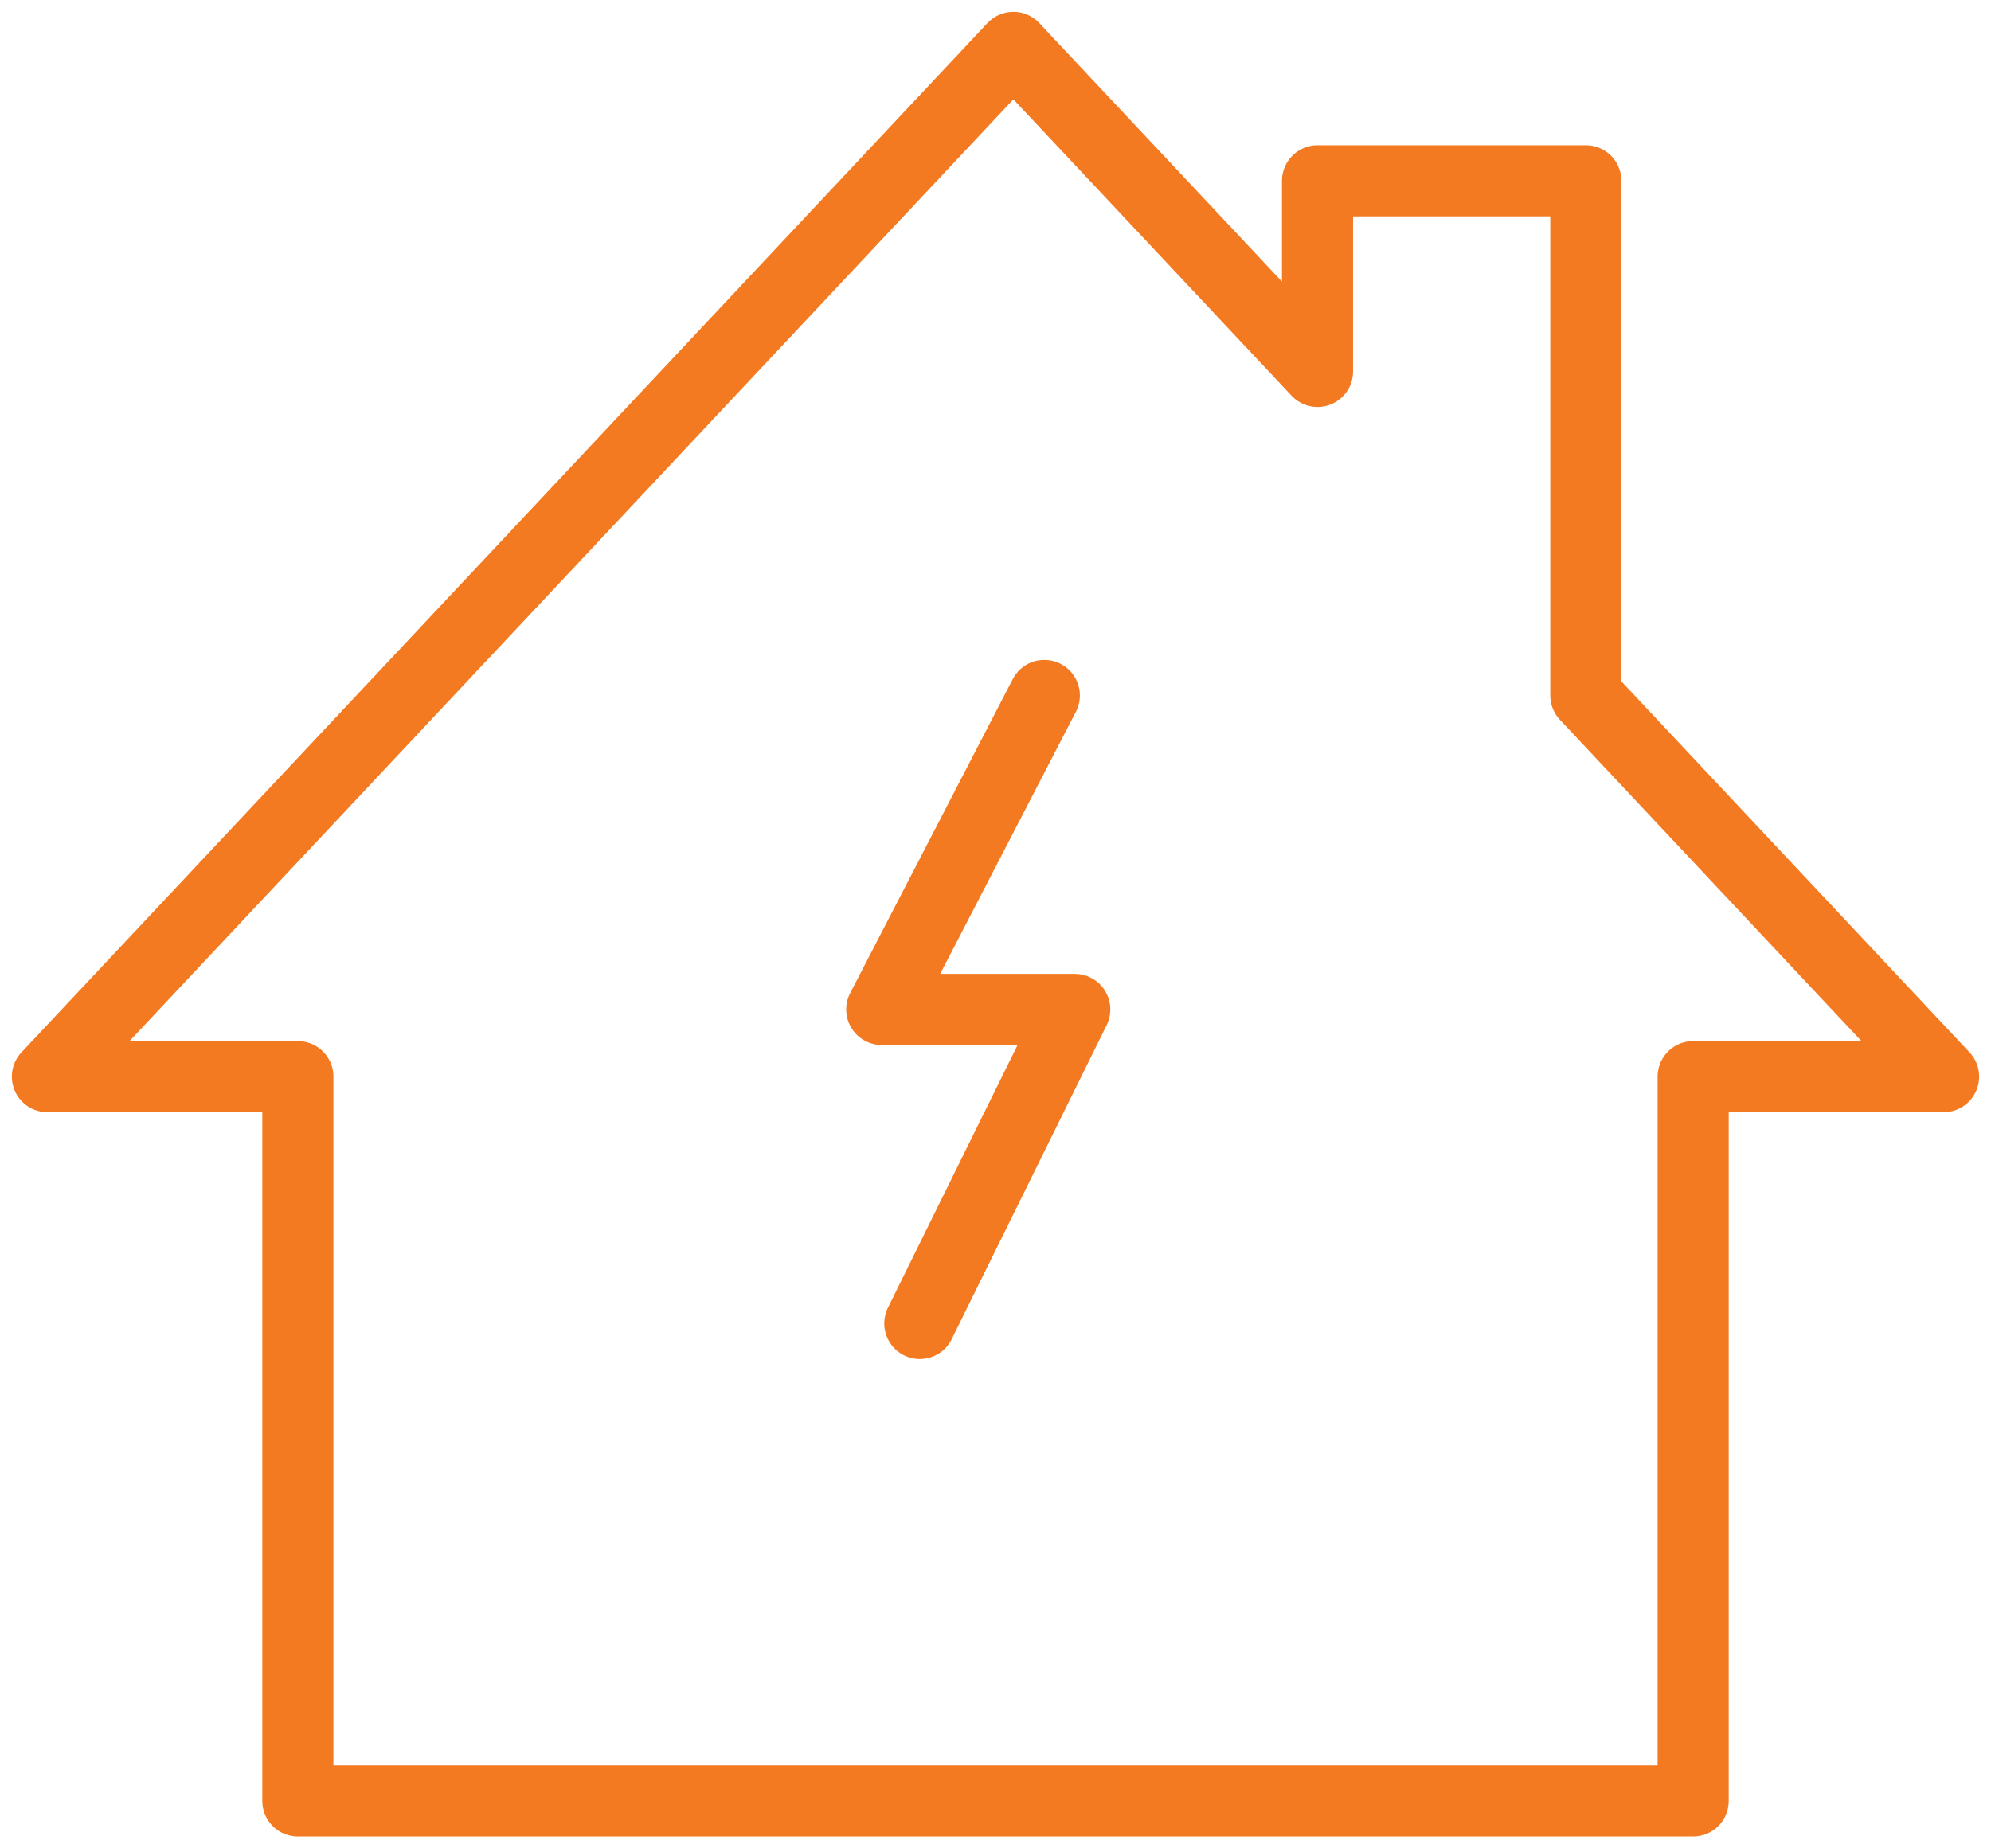 <svg width="42" height="39" viewBox="0 0 42 39" fill="none" xmlns="http://www.w3.org/2000/svg">
<path d="M22.03 14.674L18.6 21.299H22.672L19.403 27.925M6.283 22.717V38H35.717V22.717H41L33.453 14.674V3.815H27.793V7.837L21.377 1L1 22.717H6.283Z" stroke="#F47A21" stroke-width="1.5" stroke-linecap="round" stroke-linejoin="round"/>
</svg>
